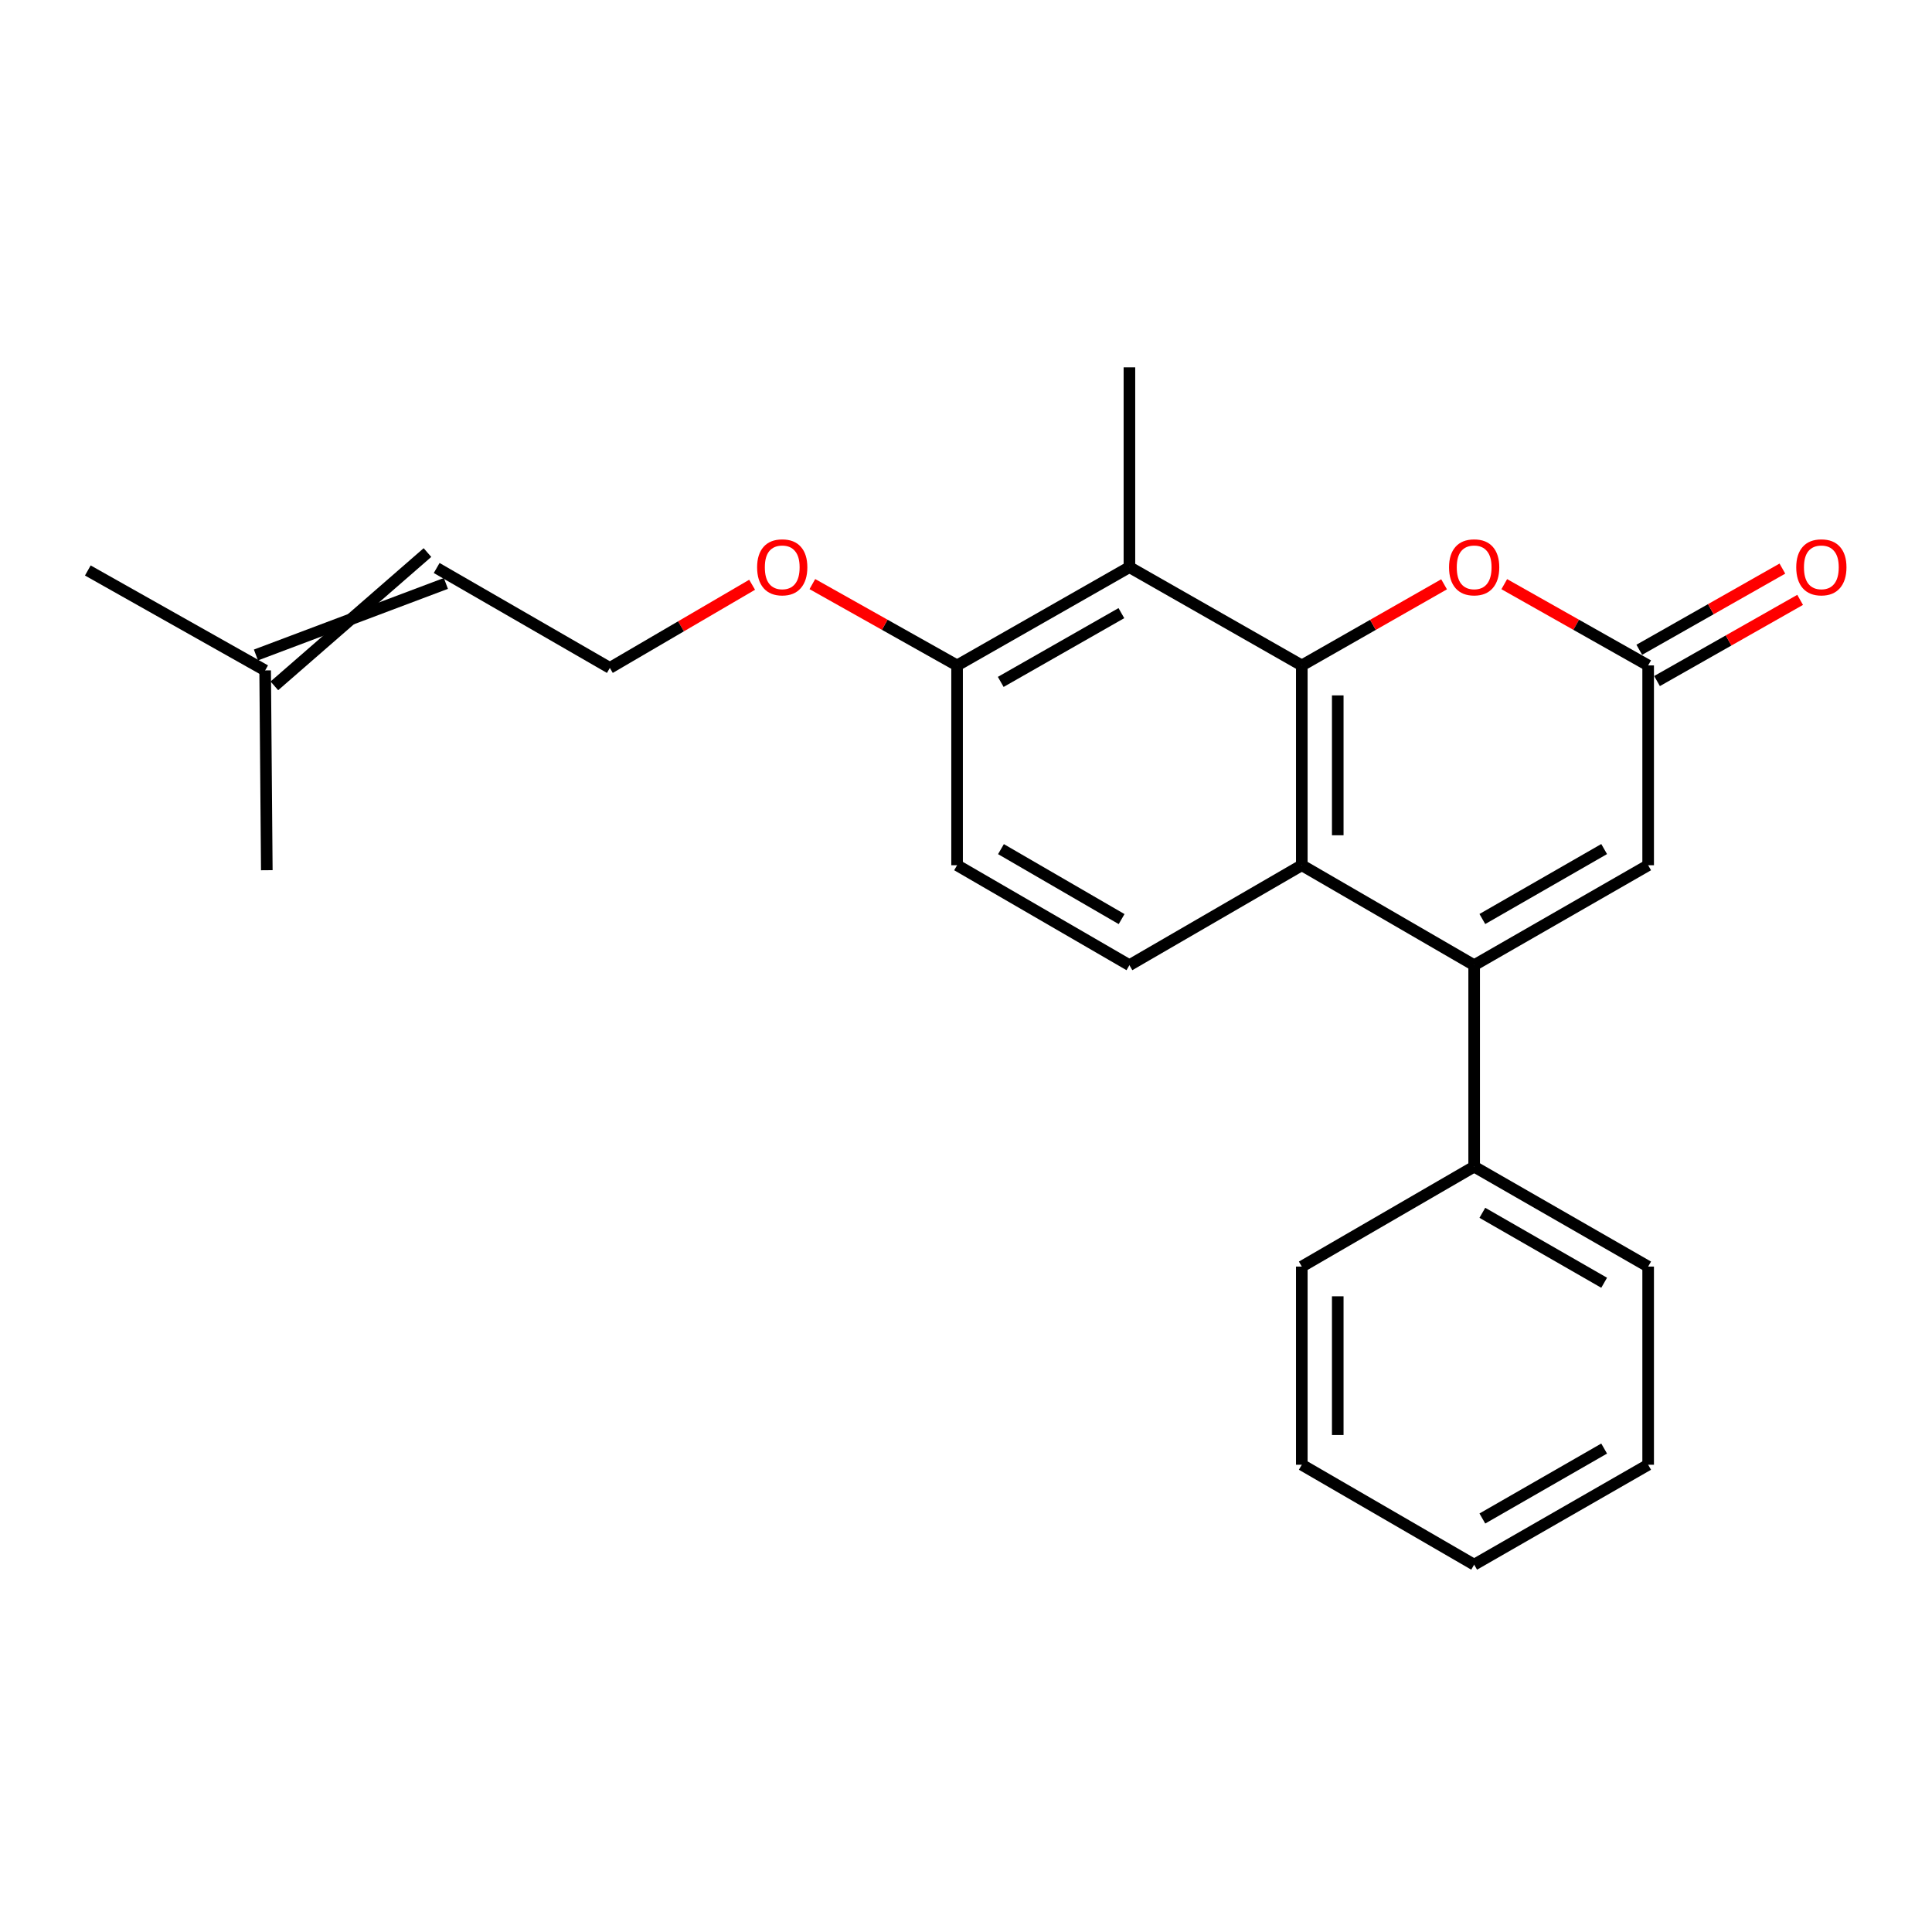 <?xml version='1.0' encoding='iso-8859-1'?>
<svg version='1.1' baseProfile='full'
              xmlns='http://www.w3.org/2000/svg'
                      xmlns:rdkit='http://www.rdkit.org/xml'
                      xmlns:xlink='http://www.w3.org/1999/xlink'
                  xml:space='preserve'
width='1000px' height='1000px' viewBox='0 0 1000 1000'>
<!-- END OF HEADER -->
<rect style='opacity:1.0;fill:#FFFFFF;stroke:none' width='1000' height='1000' x='0' y='0'> </rect>
<path class='bond-1' d='M 673.809,344.421 L 673.809,447.847' style='fill:none;fill-rule:evenodd;stroke:#000000;stroke-width:6px;stroke-linecap:butt;stroke-linejoin:miter;stroke-opacity:1' />
<path class='bond-1' d='M 692.417,359.935 L 692.417,432.333' style='fill:none;fill-rule:evenodd;stroke:#000000;stroke-width:6px;stroke-linecap:butt;stroke-linejoin:miter;stroke-opacity:1' />
<path class='bond-2' d='M 673.809,344.421 L 710.632,323.428' style='fill:none;fill-rule:evenodd;stroke:#000000;stroke-width:6px;stroke-linecap:butt;stroke-linejoin:miter;stroke-opacity:1' />
<path class='bond-2' d='M 710.632,323.428 L 747.455,302.435' style='fill:none;fill-rule:evenodd;stroke:#FF0000;stroke-width:6px;stroke-linecap:butt;stroke-linejoin:miter;stroke-opacity:1' />
<path class='bond-3' d='M 673.809,344.421 L 584.586,293.56' style='fill:none;fill-rule:evenodd;stroke:#000000;stroke-width:6px;stroke-linecap:butt;stroke-linejoin:miter;stroke-opacity:1' />
<path class='bond-0' d='M 763.022,499.576 L 673.809,447.847' style='fill:none;fill-rule:evenodd;stroke:#000000;stroke-width:6px;stroke-linecap:butt;stroke-linejoin:miter;stroke-opacity:1' />
<path class='bond-8' d='M 763.022,499.576 L 763.022,603.851' style='fill:none;fill-rule:evenodd;stroke:#000000;stroke-width:6px;stroke-linecap:butt;stroke-linejoin:miter;stroke-opacity:1' />
<path class='bond-24' d='M 763.022,499.576 L 853.082,447.847' style='fill:none;fill-rule:evenodd;stroke:#000000;stroke-width:6px;stroke-linecap:butt;stroke-linejoin:miter;stroke-opacity:1' />
<path class='bond-24' d='M 767.263,475.682 L 830.306,439.471' style='fill:none;fill-rule:evenodd;stroke:#000000;stroke-width:6px;stroke-linecap:butt;stroke-linejoin:miter;stroke-opacity:1' />
<path class='bond-6' d='M 673.809,447.847 L 584.586,499.576' style='fill:none;fill-rule:evenodd;stroke:#000000;stroke-width:6px;stroke-linecap:butt;stroke-linejoin:miter;stroke-opacity:1' />
<path class='bond-4' d='M 778.608,302.362 L 815.845,323.391' style='fill:none;fill-rule:evenodd;stroke:#FF0000;stroke-width:6px;stroke-linecap:butt;stroke-linejoin:miter;stroke-opacity:1' />
<path class='bond-4' d='M 815.845,323.391 L 853.082,344.421' style='fill:none;fill-rule:evenodd;stroke:#000000;stroke-width:6px;stroke-linecap:butt;stroke-linejoin:miter;stroke-opacity:1' />
<path class='bond-7' d='M 584.586,293.56 L 495.384,344.421' style='fill:none;fill-rule:evenodd;stroke:#000000;stroke-width:6px;stroke-linecap:butt;stroke-linejoin:miter;stroke-opacity:1' />
<path class='bond-7' d='M 580.423,317.354 L 517.981,352.956' style='fill:none;fill-rule:evenodd;stroke:#000000;stroke-width:6px;stroke-linecap:butt;stroke-linejoin:miter;stroke-opacity:1' />
<path class='bond-15' d='M 584.586,293.56 L 584.586,190.133' style='fill:none;fill-rule:evenodd;stroke:#000000;stroke-width:6px;stroke-linecap:butt;stroke-linejoin:miter;stroke-opacity:1' />
<path class='bond-5' d='M 853.082,344.421 L 853.082,447.847' style='fill:none;fill-rule:evenodd;stroke:#000000;stroke-width:6px;stroke-linecap:butt;stroke-linejoin:miter;stroke-opacity:1' />
<path class='bond-9' d='M 857.673,352.513 L 894.708,331.501' style='fill:none;fill-rule:evenodd;stroke:#000000;stroke-width:6px;stroke-linecap:butt;stroke-linejoin:miter;stroke-opacity:1' />
<path class='bond-9' d='M 894.708,331.501 L 931.744,310.49' style='fill:none;fill-rule:evenodd;stroke:#FF0000;stroke-width:6px;stroke-linecap:butt;stroke-linejoin:miter;stroke-opacity:1' />
<path class='bond-9' d='M 848.491,336.328 L 885.526,315.317' style='fill:none;fill-rule:evenodd;stroke:#000000;stroke-width:6px;stroke-linecap:butt;stroke-linejoin:miter;stroke-opacity:1' />
<path class='bond-9' d='M 885.526,315.317 L 922.561,294.305' style='fill:none;fill-rule:evenodd;stroke:#FF0000;stroke-width:6px;stroke-linecap:butt;stroke-linejoin:miter;stroke-opacity:1' />
<path class='bond-23' d='M 584.586,499.576 L 495.384,447.847' style='fill:none;fill-rule:evenodd;stroke:#000000;stroke-width:6px;stroke-linecap:butt;stroke-linejoin:miter;stroke-opacity:1' />
<path class='bond-23' d='M 580.541,475.72 L 518.099,439.51' style='fill:none;fill-rule:evenodd;stroke:#000000;stroke-width:6px;stroke-linecap:butt;stroke-linejoin:miter;stroke-opacity:1' />
<path class='bond-10' d='M 495.384,344.421 L 495.384,447.847' style='fill:none;fill-rule:evenodd;stroke:#000000;stroke-width:6px;stroke-linecap:butt;stroke-linejoin:miter;stroke-opacity:1' />
<path class='bond-13' d='M 495.384,344.421 L 457.929,323.372' style='fill:none;fill-rule:evenodd;stroke:#000000;stroke-width:6px;stroke-linecap:butt;stroke-linejoin:miter;stroke-opacity:1' />
<path class='bond-13' d='M 457.929,323.372 L 420.475,302.324' style='fill:none;fill-rule:evenodd;stroke:#FF0000;stroke-width:6px;stroke-linecap:butt;stroke-linejoin:miter;stroke-opacity:1' />
<path class='bond-18' d='M 763.022,603.851 L 853.082,655.579' style='fill:none;fill-rule:evenodd;stroke:#000000;stroke-width:6px;stroke-linecap:butt;stroke-linejoin:miter;stroke-opacity:1' />
<path class='bond-18' d='M 767.263,627.745 L 830.306,663.955' style='fill:none;fill-rule:evenodd;stroke:#000000;stroke-width:6px;stroke-linecap:butt;stroke-linejoin:miter;stroke-opacity:1' />
<path class='bond-19' d='M 763.022,603.851 L 673.809,655.579' style='fill:none;fill-rule:evenodd;stroke:#000000;stroke-width:6px;stroke-linecap:butt;stroke-linejoin:miter;stroke-opacity:1' />
<path class='bond-11' d='M 142.011,354.993 L 221.25,286.006' style='fill:none;fill-rule:evenodd;stroke:#000000;stroke-width:6px;stroke-linecap:butt;stroke-linejoin:miter;stroke-opacity:1' />
<path class='bond-11' d='M 132.471,339.017 L 230.79,301.982' style='fill:none;fill-rule:evenodd;stroke:#000000;stroke-width:6px;stroke-linecap:butt;stroke-linejoin:miter;stroke-opacity:1' />
<path class='bond-16' d='M 137.241,347.005 L 45.455,295.276' style='fill:none;fill-rule:evenodd;stroke:#000000;stroke-width:6px;stroke-linecap:butt;stroke-linejoin:miter;stroke-opacity:1' />
<path class='bond-17' d='M 137.241,347.005 L 138.099,450.421' style='fill:none;fill-rule:evenodd;stroke:#000000;stroke-width:6px;stroke-linecap:butt;stroke-linejoin:miter;stroke-opacity:1' />
<path class='bond-12' d='M 226.02,293.994 L 315.656,345.713' style='fill:none;fill-rule:evenodd;stroke:#000000;stroke-width:6px;stroke-linecap:butt;stroke-linejoin:miter;stroke-opacity:1' />
<path class='bond-14' d='M 389.296,302.669 L 352.476,324.191' style='fill:none;fill-rule:evenodd;stroke:#FF0000;stroke-width:6px;stroke-linecap:butt;stroke-linejoin:miter;stroke-opacity:1' />
<path class='bond-14' d='M 352.476,324.191 L 315.656,345.713' style='fill:none;fill-rule:evenodd;stroke:#000000;stroke-width:6px;stroke-linecap:butt;stroke-linejoin:miter;stroke-opacity:1' />
<path class='bond-21' d='M 853.082,655.579 L 853.082,758.148' style='fill:none;fill-rule:evenodd;stroke:#000000;stroke-width:6px;stroke-linecap:butt;stroke-linejoin:miter;stroke-opacity:1' />
<path class='bond-20' d='M 673.809,655.579 L 673.809,758.148' style='fill:none;fill-rule:evenodd;stroke:#000000;stroke-width:6px;stroke-linecap:butt;stroke-linejoin:miter;stroke-opacity:1' />
<path class='bond-20' d='M 692.417,670.965 L 692.417,742.763' style='fill:none;fill-rule:evenodd;stroke:#000000;stroke-width:6px;stroke-linecap:butt;stroke-linejoin:miter;stroke-opacity:1' />
<path class='bond-22' d='M 673.809,758.148 L 763.022,809.867' style='fill:none;fill-rule:evenodd;stroke:#000000;stroke-width:6px;stroke-linecap:butt;stroke-linejoin:miter;stroke-opacity:1' />
<path class='bond-25' d='M 853.082,758.148 L 763.022,809.867' style='fill:none;fill-rule:evenodd;stroke:#000000;stroke-width:6px;stroke-linecap:butt;stroke-linejoin:miter;stroke-opacity:1' />
<path class='bond-25' d='M 830.307,749.77 L 767.265,785.973' style='fill:none;fill-rule:evenodd;stroke:#000000;stroke-width:6px;stroke-linecap:butt;stroke-linejoin:miter;stroke-opacity:1' />
<path  class='atom-3' d='M 750.022 293.64
Q 750.022 286.84, 753.382 283.04
Q 756.742 279.24, 763.022 279.24
Q 769.302 279.24, 772.662 283.04
Q 776.022 286.84, 776.022 293.64
Q 776.022 300.52, 772.622 304.44
Q 769.222 308.32, 763.022 308.32
Q 756.782 308.32, 753.382 304.44
Q 750.022 300.56, 750.022 293.64
M 763.022 305.12
Q 767.342 305.12, 769.662 302.24
Q 772.022 299.32, 772.022 293.64
Q 772.022 288.08, 769.662 285.28
Q 767.342 282.44, 763.022 282.44
Q 758.702 282.44, 756.342 285.24
Q 754.022 288.04, 754.022 293.64
Q 754.022 299.36, 756.342 302.24
Q 758.702 305.12, 763.022 305.12
' fill='#FF0000'/>
<path  class='atom-10' d='M 929.729 293.64
Q 929.729 286.84, 933.089 283.04
Q 936.449 279.24, 942.729 279.24
Q 949.009 279.24, 952.369 283.04
Q 955.729 286.84, 955.729 293.64
Q 955.729 300.52, 952.329 304.44
Q 948.929 308.32, 942.729 308.32
Q 936.489 308.32, 933.089 304.44
Q 929.729 300.56, 929.729 293.64
M 942.729 305.12
Q 947.049 305.12, 949.369 302.24
Q 951.729 299.32, 951.729 293.64
Q 951.729 288.08, 949.369 285.28
Q 947.049 282.44, 942.729 282.44
Q 938.409 282.44, 936.049 285.24
Q 933.729 288.04, 933.729 293.64
Q 933.729 299.36, 936.049 302.24
Q 938.409 305.12, 942.729 305.12
' fill='#FF0000'/>
<path  class='atom-14' d='M 391.879 293.64
Q 391.879 286.84, 395.239 283.04
Q 398.599 279.24, 404.879 279.24
Q 411.159 279.24, 414.519 283.04
Q 417.879 286.84, 417.879 293.64
Q 417.879 300.52, 414.479 304.44
Q 411.079 308.32, 404.879 308.32
Q 398.639 308.32, 395.239 304.44
Q 391.879 300.56, 391.879 293.64
M 404.879 305.12
Q 409.199 305.12, 411.519 302.24
Q 413.879 299.32, 413.879 293.64
Q 413.879 288.08, 411.519 285.28
Q 409.199 282.44, 404.879 282.44
Q 400.559 282.44, 398.199 285.24
Q 395.879 288.04, 395.879 293.64
Q 395.879 299.36, 398.199 302.24
Q 400.559 305.12, 404.879 305.12
' fill='#FF0000'/>
</svg>
